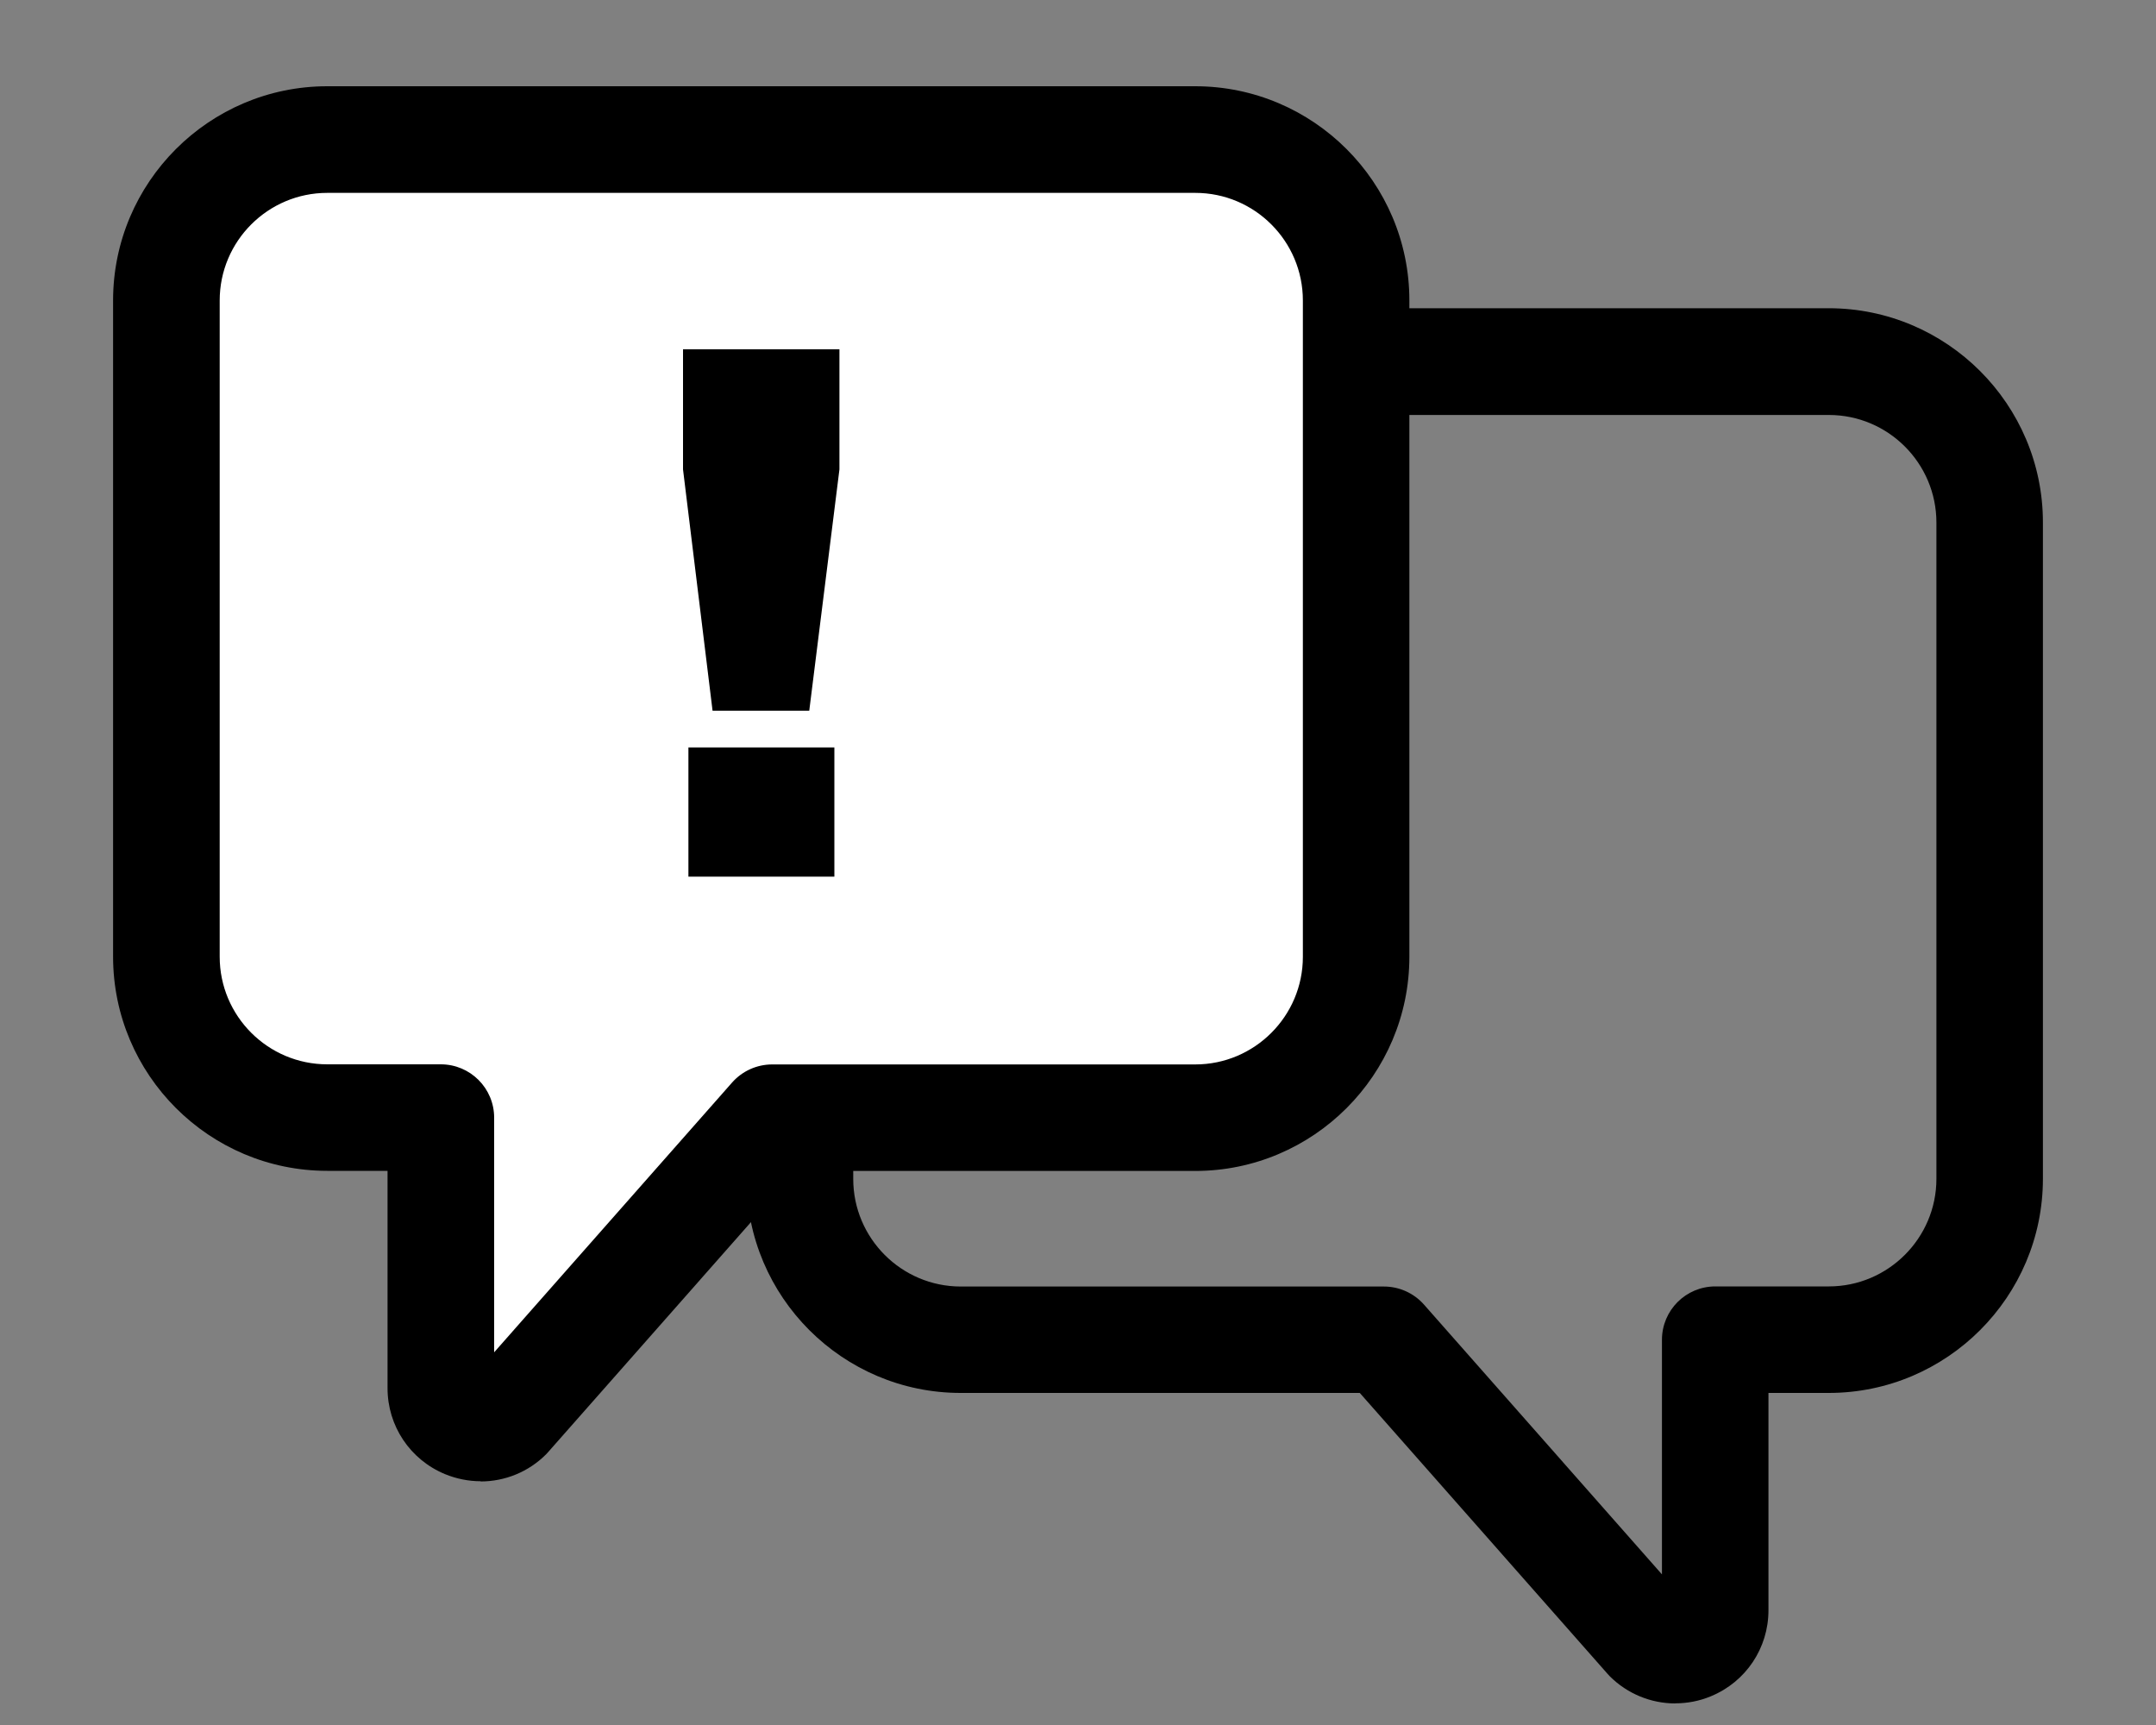<svg xmlns="http://www.w3.org/2000/svg" id="_&#x30EC;&#x30A4;&#x30E4;&#x30FC;_1" data-name="&#x30EC;&#x30A4;&#x30E4;&#x30FC;_1" width="200" height="160" viewBox="0 0 200 160"><rect x="0" y="0" width="200" height="160" fill="#808080" stroke="none"/><path d="M155.41,158c-2.24,0-4.44-.88-6.09-2.53-.07-.07-.14-.15-.21-.23l-22.97-26.04h-37.02c-10.95,0-19.87-8.91-19.87-19.87v-60.87c0-10.95,8.91-19.87,19.87-19.87h80.52c10.95,0,19.87,8.91,19.87,19.87v60.87c0,10.95-8.91,19.87-19.87,19.87h-5.59v20.16c0,3.5-2.09,6.63-5.33,7.97-1.07.45-2.2.66-3.31.66ZM89.13,38.5c-5.5,0-9.98,4.48-9.98,9.98v60.87c0,5.5,4.47,9.98,9.98,9.98h39.25c1.42,0,2.77.61,3.71,1.67l22.08,25.03v-21.76c0-2.73,2.21-4.95,4.95-4.95h10.53c5.5,0,9.98-4.48,9.98-9.98v-60.87c0-5.5-4.47-9.98-9.98-9.98h-80.52Z"></path><g><path d="M110.87,12.94H30.36c-8.21,0-14.92,6.71-14.92,14.92v60.87c0,8.21,6.71,14.92,14.92,14.92h10.53v25.1c0,3.28,3.97,4.93,6.29,2.61l24.44-27.71h39.25c8.21,0,14.92-6.72,14.92-14.92V27.87c0-8.21-6.71-14.92-14.92-14.92Z" style="fill: #fff;"></path><path d="M44.59,137.39c-1.11,0-2.24-.22-3.31-.66-3.24-1.34-5.33-4.47-5.33-7.97v-20.16h-5.59c-10.95,0-19.87-8.91-19.87-19.87V27.87c0-10.95,8.91-19.87,19.87-19.87h80.51c10.95,0,19.87,8.91,19.87,19.87v60.87c0,10.95-8.91,19.87-19.87,19.87h-37.02l-22.97,26.04c-.07.08-.14.15-.21.23-1.65,1.66-3.85,2.53-6.09,2.53ZM30.36,17.89c-5.5,0-9.98,4.47-9.98,9.98v60.87c0,5.5,4.47,9.98,9.98,9.98h10.53c2.73,0,4.95,2.21,4.95,4.95v21.76l22.08-25.03c.94-1.06,2.29-1.67,3.71-1.67h39.25c5.5,0,9.98-4.48,9.98-9.98V27.87c0-5.5-4.47-9.98-9.98-9.98H30.36Z"></path></g><path d="M63.36,32.4h14.51v11.14l-2.8,22.38h-8.97l-2.74-22.38v-11.14ZM63.86,69.33h13.54v11.98h-13.54v-11.98Z"></path></svg>